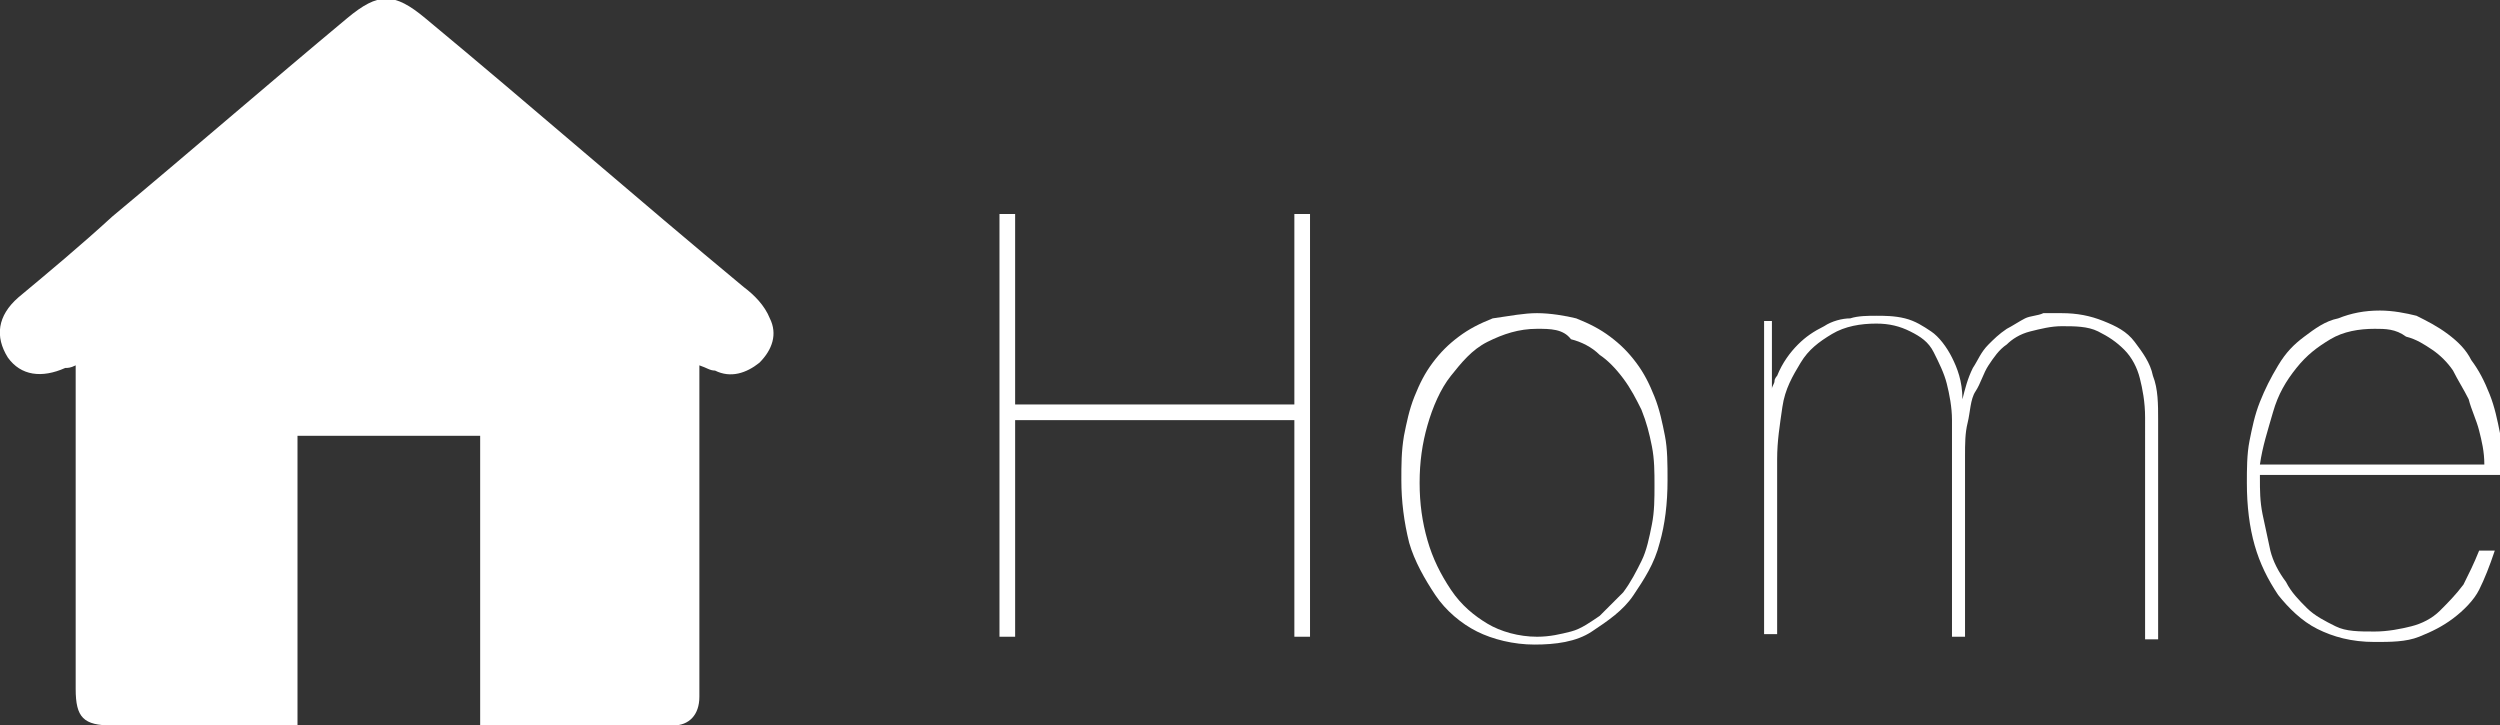 <!-- Generator: Adobe Illustrator 18.0.0, SVG Export Plug-In  -->
<svg version="1.1"
	 xmlns="http://www.w3.org/2000/svg" xmlns:xlink="http://www.w3.org/1999/xlink" xmlns:a="http://ns.adobe.com/AdobeSVGViewerExtensions/3.0/"
	 x="0px" y="0px" width="95.8px" height="27.8px" viewBox="0 0 95.8 27.8" enable-background="new 0 0 95.8 27.8"
	 xml:space="preserve">
<rect x="0" y="0" width="95.8" height="27.8" fill="#333333" stroke="none"/>
<defs>
</defs>
<g>
	<g>
		<path fill="#FFFFFF" d="M38.3,8.2h0.6v7.3h10.7V8.2h0.6v16.2h-0.6v-8.3H38.9v8.3h-0.6V8.2z"/>
		<path fill="#FFFFFF" d="M58.9,12c0.5,0,1.1,0.1,1.5,0.2c0.5,0.2,0.9,0.4,1.3,0.7c0.4,0.3,0.7,0.6,1,1s0.5,0.8,0.7,1.3
			s0.3,1,0.4,1.5s0.1,1.1,0.1,1.7c0,0.9-0.1,1.7-0.3,2.4c-0.2,0.8-0.6,1.4-1,2c-0.4,0.6-1,1-1.6,1.4s-1.4,0.5-2.2,0.5
			c-0.8,0-1.6-0.2-2.2-0.5c-0.6-0.3-1.2-0.8-1.6-1.4c-0.4-0.6-0.8-1.3-1-2c-0.2-0.8-0.3-1.6-0.3-2.4c0-0.6,0-1.1,0.1-1.7
			c0.1-0.5,0.2-1,0.4-1.5s0.4-0.9,0.7-1.3c0.3-0.4,0.6-0.7,1-1c0.4-0.3,0.8-0.5,1.3-0.7C57.9,12.1,58.4,12,58.9,12z M58.9,12.6
			c-0.7,0-1.3,0.2-1.9,0.5s-1,0.8-1.4,1.3s-0.7,1.2-0.9,1.9c-0.2,0.7-0.3,1.4-0.3,2.2s0.1,1.5,0.3,2.2c0.2,0.7,0.5,1.3,0.9,1.9
			s0.9,1,1.4,1.3s1.2,0.5,1.9,0.5c0.5,0,0.9-0.1,1.3-0.2c0.4-0.1,0.8-0.4,1.1-0.6c0.3-0.3,0.6-0.6,0.9-0.9c0.3-0.4,0.5-0.8,0.7-1.2
			c0.2-0.4,0.3-0.9,0.4-1.4c0.1-0.5,0.1-1,0.1-1.5s0-1-0.1-1.5c-0.1-0.5-0.2-0.9-0.4-1.4c-0.2-0.4-0.4-0.8-0.7-1.2
			c-0.3-0.4-0.6-0.7-0.9-0.9c-0.3-0.3-0.7-0.5-1.1-0.6C59.9,12.6,59.4,12.6,58.9,12.6z"/>
		<path fill="#FFFFFF" d="M67.4,12.3h0.5v2.6c0-0.1,0.1-0.2,0.1-0.3s0.1-0.2,0.1-0.2c0.2-0.5,0.5-0.9,0.8-1.2c0.3-0.3,0.6-0.5,1-0.7
			c0.3-0.2,0.7-0.3,1-0.3c0.3-0.1,0.7-0.1,1-0.1c0.3,0,0.7,0,1.1,0.1c0.4,0.1,0.7,0.3,1,0.5c0.3,0.2,0.6,0.6,0.8,1s0.4,0.9,0.4,1.6
			c0.1-0.4,0.2-0.8,0.4-1.2c0.2-0.3,0.3-0.6,0.6-0.9c0.2-0.2,0.4-0.4,0.7-0.6c0.2-0.1,0.5-0.3,0.7-0.4c0.2-0.1,0.5-0.1,0.7-0.2
			c0.2,0,0.5,0,0.7,0c0.6,0,1.1,0.1,1.6,0.3s0.9,0.4,1.2,0.8s0.6,0.8,0.7,1.3c0.2,0.5,0.2,1.1,0.2,1.7v8.4h-0.5V16
			c0-0.6-0.1-1.1-0.2-1.5s-0.3-0.8-0.6-1.1c-0.3-0.3-0.6-0.5-1-0.7c-0.4-0.2-0.9-0.2-1.4-0.2c-0.4,0-0.8,0.1-1.2,0.2
			c-0.4,0.1-0.7,0.3-0.9,0.5c-0.3,0.2-0.5,0.5-0.7,0.8s-0.3,0.7-0.5,1s-0.2,0.8-0.3,1.2c-0.1,0.4-0.1,0.8-0.1,1.3v6.9h-0.5v-8.3
			c0-0.5-0.1-1-0.2-1.4s-0.3-0.8-0.5-1.2s-0.5-0.6-0.9-0.8c-0.4-0.2-0.8-0.3-1.3-0.3c-0.6,0-1.2,0.1-1.7,0.4
			c-0.5,0.3-0.9,0.6-1.2,1.1c-0.3,0.5-0.6,1-0.7,1.7s-0.2,1.3-0.2,2v6.7h-0.5V12.3z"/>
		<path fill="#FFFFFF" d="M86.6,18.3c0,0.5,0,0.9,0.1,1.4c0.1,0.5,0.2,0.9,0.3,1.4c0.1,0.4,0.3,0.8,0.6,1.2c0.2,0.4,0.5,0.7,0.8,1
			c0.3,0.3,0.7,0.5,1.1,0.7c0.4,0.2,0.9,0.2,1.5,0.2c0.5,0,1-0.1,1.4-0.2s0.8-0.3,1.1-0.6c0.3-0.3,0.6-0.6,0.9-1
			c0.2-0.4,0.4-0.8,0.6-1.3h0.6c-0.2,0.6-0.4,1.1-0.6,1.5s-0.6,0.8-1,1.1c-0.4,0.3-0.8,0.5-1.3,0.7c-0.5,0.2-1.1,0.2-1.7,0.2
			c-0.9,0-1.6-0.2-2.2-0.5c-0.6-0.3-1.1-0.8-1.5-1.3c-0.4-0.6-0.7-1.2-0.9-1.9c-0.2-0.7-0.3-1.5-0.3-2.4c0-0.5,0-1.1,0.1-1.6
			c0.1-0.5,0.2-1,0.4-1.5c0.2-0.5,0.4-0.9,0.7-1.4s0.6-0.8,1-1.1c0.4-0.3,0.8-0.6,1.3-0.7c0.5-0.2,1-0.3,1.6-0.3
			c0.5,0,1,0.1,1.4,0.2c0.4,0.2,0.8,0.4,1.2,0.7c0.4,0.3,0.7,0.6,0.9,1c0.3,0.4,0.5,0.8,0.7,1.3c0.2,0.5,0.3,1,0.4,1.5
			c0.1,0.5,0.2,1,0.2,1.6H86.6z M91,12.6c-0.6,0-1.2,0.1-1.7,0.4c-0.5,0.3-0.9,0.6-1.3,1.1s-0.7,1-0.9,1.7s-0.4,1.3-0.5,2h8.6
			c0-0.5-0.1-0.9-0.2-1.3c-0.1-0.4-0.3-0.8-0.4-1.2c-0.2-0.4-0.4-0.7-0.6-1.1c-0.2-0.3-0.5-0.6-0.8-0.8c-0.3-0.2-0.6-0.4-1-0.5
			C91.8,12.6,91.4,12.6,91,12.6z"/>
	</g>
	<g id="IKyVHQ.tif_1_">
		<g>
			<path fill="#FFFFFF" d="M26.8,14c0,3.5,0,6.9,0,10.3c0,0.8,0,1.6,0,2.4c0,0.7-0.4,1.1-1,1.1c-2.4,0-4.9,0-7.4,0
				c0-3.7,0-7.4,0-11.1c-2.4,0-4.7,0-7,0c0,3.7,0,7.4,0,11.1c-0.7,0-1.2,0-1.8,0c-1.8,0-3.5,0-5.3,0c-1.1,0-1.4-0.3-1.4-1.4
				c0-3.6,0-7.2,0-10.8c0-0.5,0-1,0-1.6c-0.2,0.1-0.3,0.1-0.4,0.1c-0.9,0.4-1.7,0.3-2.2-0.4c-0.5-0.8-0.4-1.6,0.4-2.3
				c1.2-1,2.4-2,3.6-3.1c3-2.5,6-5.1,9-7.6c1.2-1,1.8-1,3,0c4.1,3.4,8.1,6.9,12.2,10.3c0.4,0.3,0.8,0.7,1,1.2
				c0.3,0.6,0.1,1.2-0.4,1.7c-0.5,0.4-1.1,0.6-1.7,0.3C27.2,14.2,27.1,14.1,26.8,14z"/>
		</g>
	</g>
</g>
</svg>